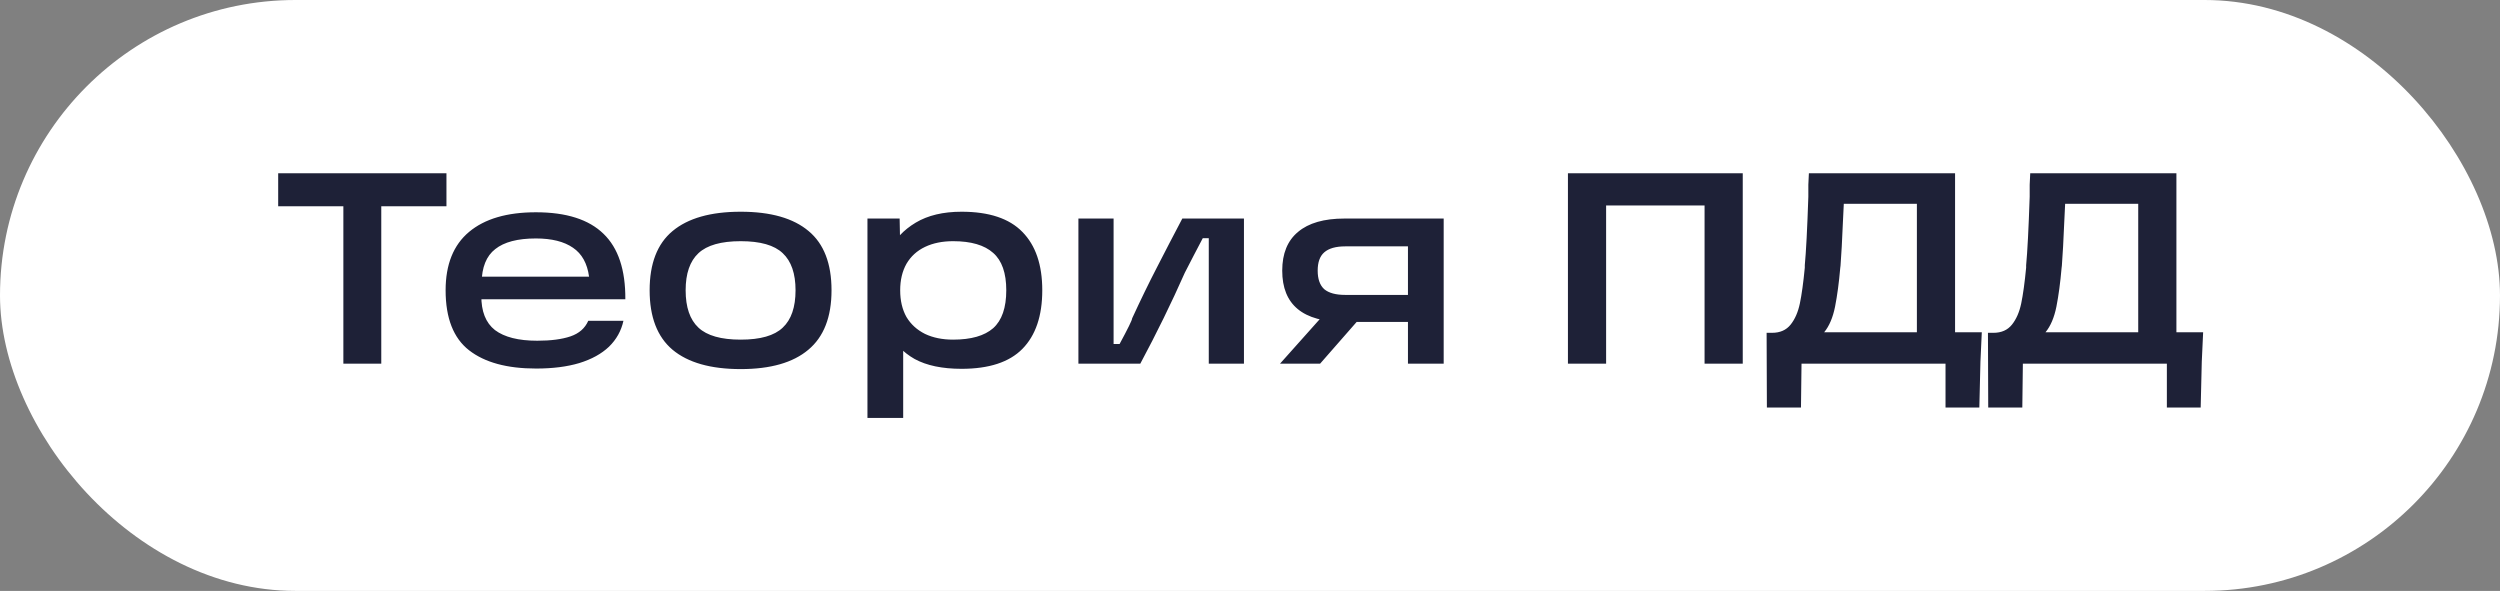 <?xml version="1.0" encoding="UTF-8"?> <svg xmlns="http://www.w3.org/2000/svg" width="110" height="26" viewBox="0 0 110 26" fill="none"><rect x="0" y="0" width="110" height="26" fill="#808080" stroke="none"/><rect width="110" height="26" rx="13" fill="white"></rect><path d="M12.24 7.624H19.644V9.076H16.776V16H15.108V9.076H12.24V7.624ZM23.591 16.216C22.311 16.216 21.327 15.948 20.639 15.412C19.951 14.876 19.607 13.996 19.607 12.772C19.607 11.636 19.951 10.78 20.639 10.204C21.327 9.628 22.307 9.34 23.579 9.34C24.915 9.34 25.907 9.656 26.555 10.288C27.203 10.912 27.523 11.872 27.515 13.168H20.591V12.172H25.919C25.839 11.588 25.603 11.164 25.211 10.9C24.819 10.628 24.275 10.492 23.579 10.492C22.779 10.492 22.183 10.648 21.791 10.96C21.399 11.264 21.199 11.76 21.191 12.448V12.724C21.183 12.772 21.179 12.816 21.179 12.856C21.179 12.896 21.179 12.944 21.179 13C21.171 13.696 21.371 14.204 21.779 14.524C22.195 14.836 22.815 14.992 23.639 14.992C24.239 14.992 24.727 14.928 25.103 14.8C25.479 14.672 25.739 14.444 25.883 14.116H27.431C27.335 14.556 27.123 14.936 26.795 15.256C26.467 15.568 26.031 15.808 25.487 15.976C24.951 16.136 24.319 16.216 23.591 16.216ZM32.592 16.24C31.271 16.24 30.271 15.956 29.591 15.388C28.919 14.82 28.584 13.948 28.584 12.772C28.584 11.596 28.919 10.728 29.591 10.168C30.271 9.6 31.271 9.316 32.592 9.316C33.911 9.316 34.907 9.6 35.58 10.168C36.252 10.728 36.587 11.596 36.587 12.772C36.587 13.948 36.248 14.82 35.568 15.388C34.895 15.956 33.904 16.24 32.592 16.24ZM32.592 14.944C33.456 14.944 34.072 14.768 34.44 14.416C34.816 14.064 35.004 13.516 35.004 12.772C35.004 12.036 34.816 11.492 34.44 11.14C34.072 10.788 33.456 10.612 32.592 10.612C31.727 10.612 31.108 10.788 30.732 11.14C30.355 11.492 30.168 12.036 30.168 12.772C30.168 13.516 30.355 14.064 30.732 14.416C31.108 14.768 31.727 14.944 32.592 14.944ZM42.308 16.228C41.46 16.228 40.772 16.084 40.244 15.796C39.724 15.5 39.344 15.096 39.104 14.584C38.864 14.072 38.744 13.464 38.744 12.76C38.744 12.144 38.868 11.576 39.116 11.056C39.364 10.536 39.756 10.116 40.292 9.796C40.828 9.476 41.5 9.316 42.308 9.316C43.516 9.316 44.408 9.612 44.984 10.204C45.568 10.796 45.86 11.652 45.86 12.772C45.86 13.9 45.568 14.76 44.984 15.352C44.408 15.936 43.516 16.228 42.308 16.228ZM38.168 9.616H39.584L39.62 11.44L39.476 12.76L39.74 14.236V18.388H38.168V9.616ZM41.936 14.944C42.728 14.944 43.316 14.776 43.7 14.44C44.084 14.096 44.276 13.54 44.276 12.772C44.276 12.012 44.084 11.464 43.7 11.128C43.316 10.784 42.728 10.612 41.936 10.612C41.464 10.612 41.052 10.696 40.7 10.864C40.348 11.032 40.076 11.28 39.884 11.608C39.7 11.936 39.608 12.324 39.608 12.772C39.608 13.228 39.7 13.62 39.884 13.948C40.076 14.268 40.348 14.516 40.7 14.692C41.052 14.86 41.464 14.944 41.936 14.944ZM47.45 9.616H48.998V15.136H49.262C49.63 14.456 49.814 14.08 49.814 14.008C50.19 13.192 50.554 12.444 50.906 11.764C51.258 11.076 51.63 10.36 52.022 9.616H54.734V16H53.186V10.48H52.922C52.794 10.728 52.662 10.98 52.526 11.236C52.398 11.492 52.266 11.748 52.13 12.004C51.546 13.324 50.894 14.656 50.174 16H47.45V9.616ZM58.518 13.54L59.946 13.876L58.086 16H56.322L58.518 13.54ZM62.634 10.84H59.19C58.774 10.84 58.466 10.928 58.266 11.104C58.074 11.272 57.978 11.54 57.978 11.908C57.978 12.276 58.074 12.548 58.266 12.724C58.466 12.892 58.774 12.976 59.19 12.976H62.262V14.164H59.154C58.242 14.164 57.558 13.976 57.102 13.6C56.646 13.224 56.418 12.66 56.418 11.908C56.418 11.156 56.65 10.588 57.114 10.204C57.578 9.812 58.258 9.616 59.154 9.616H63.522V16H61.95V10.156L62.634 10.84ZM68.989 7.624H76.681V16H75.001V8.248L75.805 9.04H69.877L70.669 8.248V16H68.989V7.624ZM77.731 14.644H77.971C78.323 14.644 78.595 14.524 78.787 14.284C78.979 14.044 79.115 13.732 79.195 13.348C79.275 12.964 79.347 12.44 79.411 11.776V11.668C79.467 11.084 79.519 10.08 79.567 8.656C79.567 8.472 79.567 8.296 79.567 8.128C79.575 7.952 79.583 7.784 79.591 7.624H86.023V14.62H87.199C87.175 15.052 87.155 15.484 87.139 15.916L87.091 17.932H85.603V16H79.267L79.243 17.932H77.743L77.731 14.644ZM84.343 14.62V8.968H81.127L81.079 9.964C81.055 10.572 81.023 11.148 80.983 11.692L80.971 11.788C80.915 12.436 80.839 13.004 80.743 13.492C80.647 13.972 80.487 14.348 80.263 14.62H84.343ZM87.47 14.644H87.71C88.062 14.644 88.334 14.524 88.526 14.284C88.718 14.044 88.854 13.732 88.934 13.348C89.014 12.964 89.086 12.44 89.15 11.776V11.668C89.206 11.084 89.258 10.08 89.306 8.656C89.306 8.472 89.306 8.296 89.306 8.128C89.314 7.952 89.322 7.784 89.33 7.624H95.762V14.62H96.938C96.914 15.052 96.894 15.484 96.878 15.916L96.83 17.932H95.342V16H89.006L88.982 17.932H87.482L87.47 14.644ZM94.082 14.62V8.968H90.866L90.818 9.964C90.794 10.572 90.762 11.148 90.722 11.692L90.71 11.788C90.654 12.436 90.578 13.004 90.482 13.492C90.386 13.972 90.226 14.348 90.002 14.62H94.082Z" fill="#1E2137"></path></svg> 